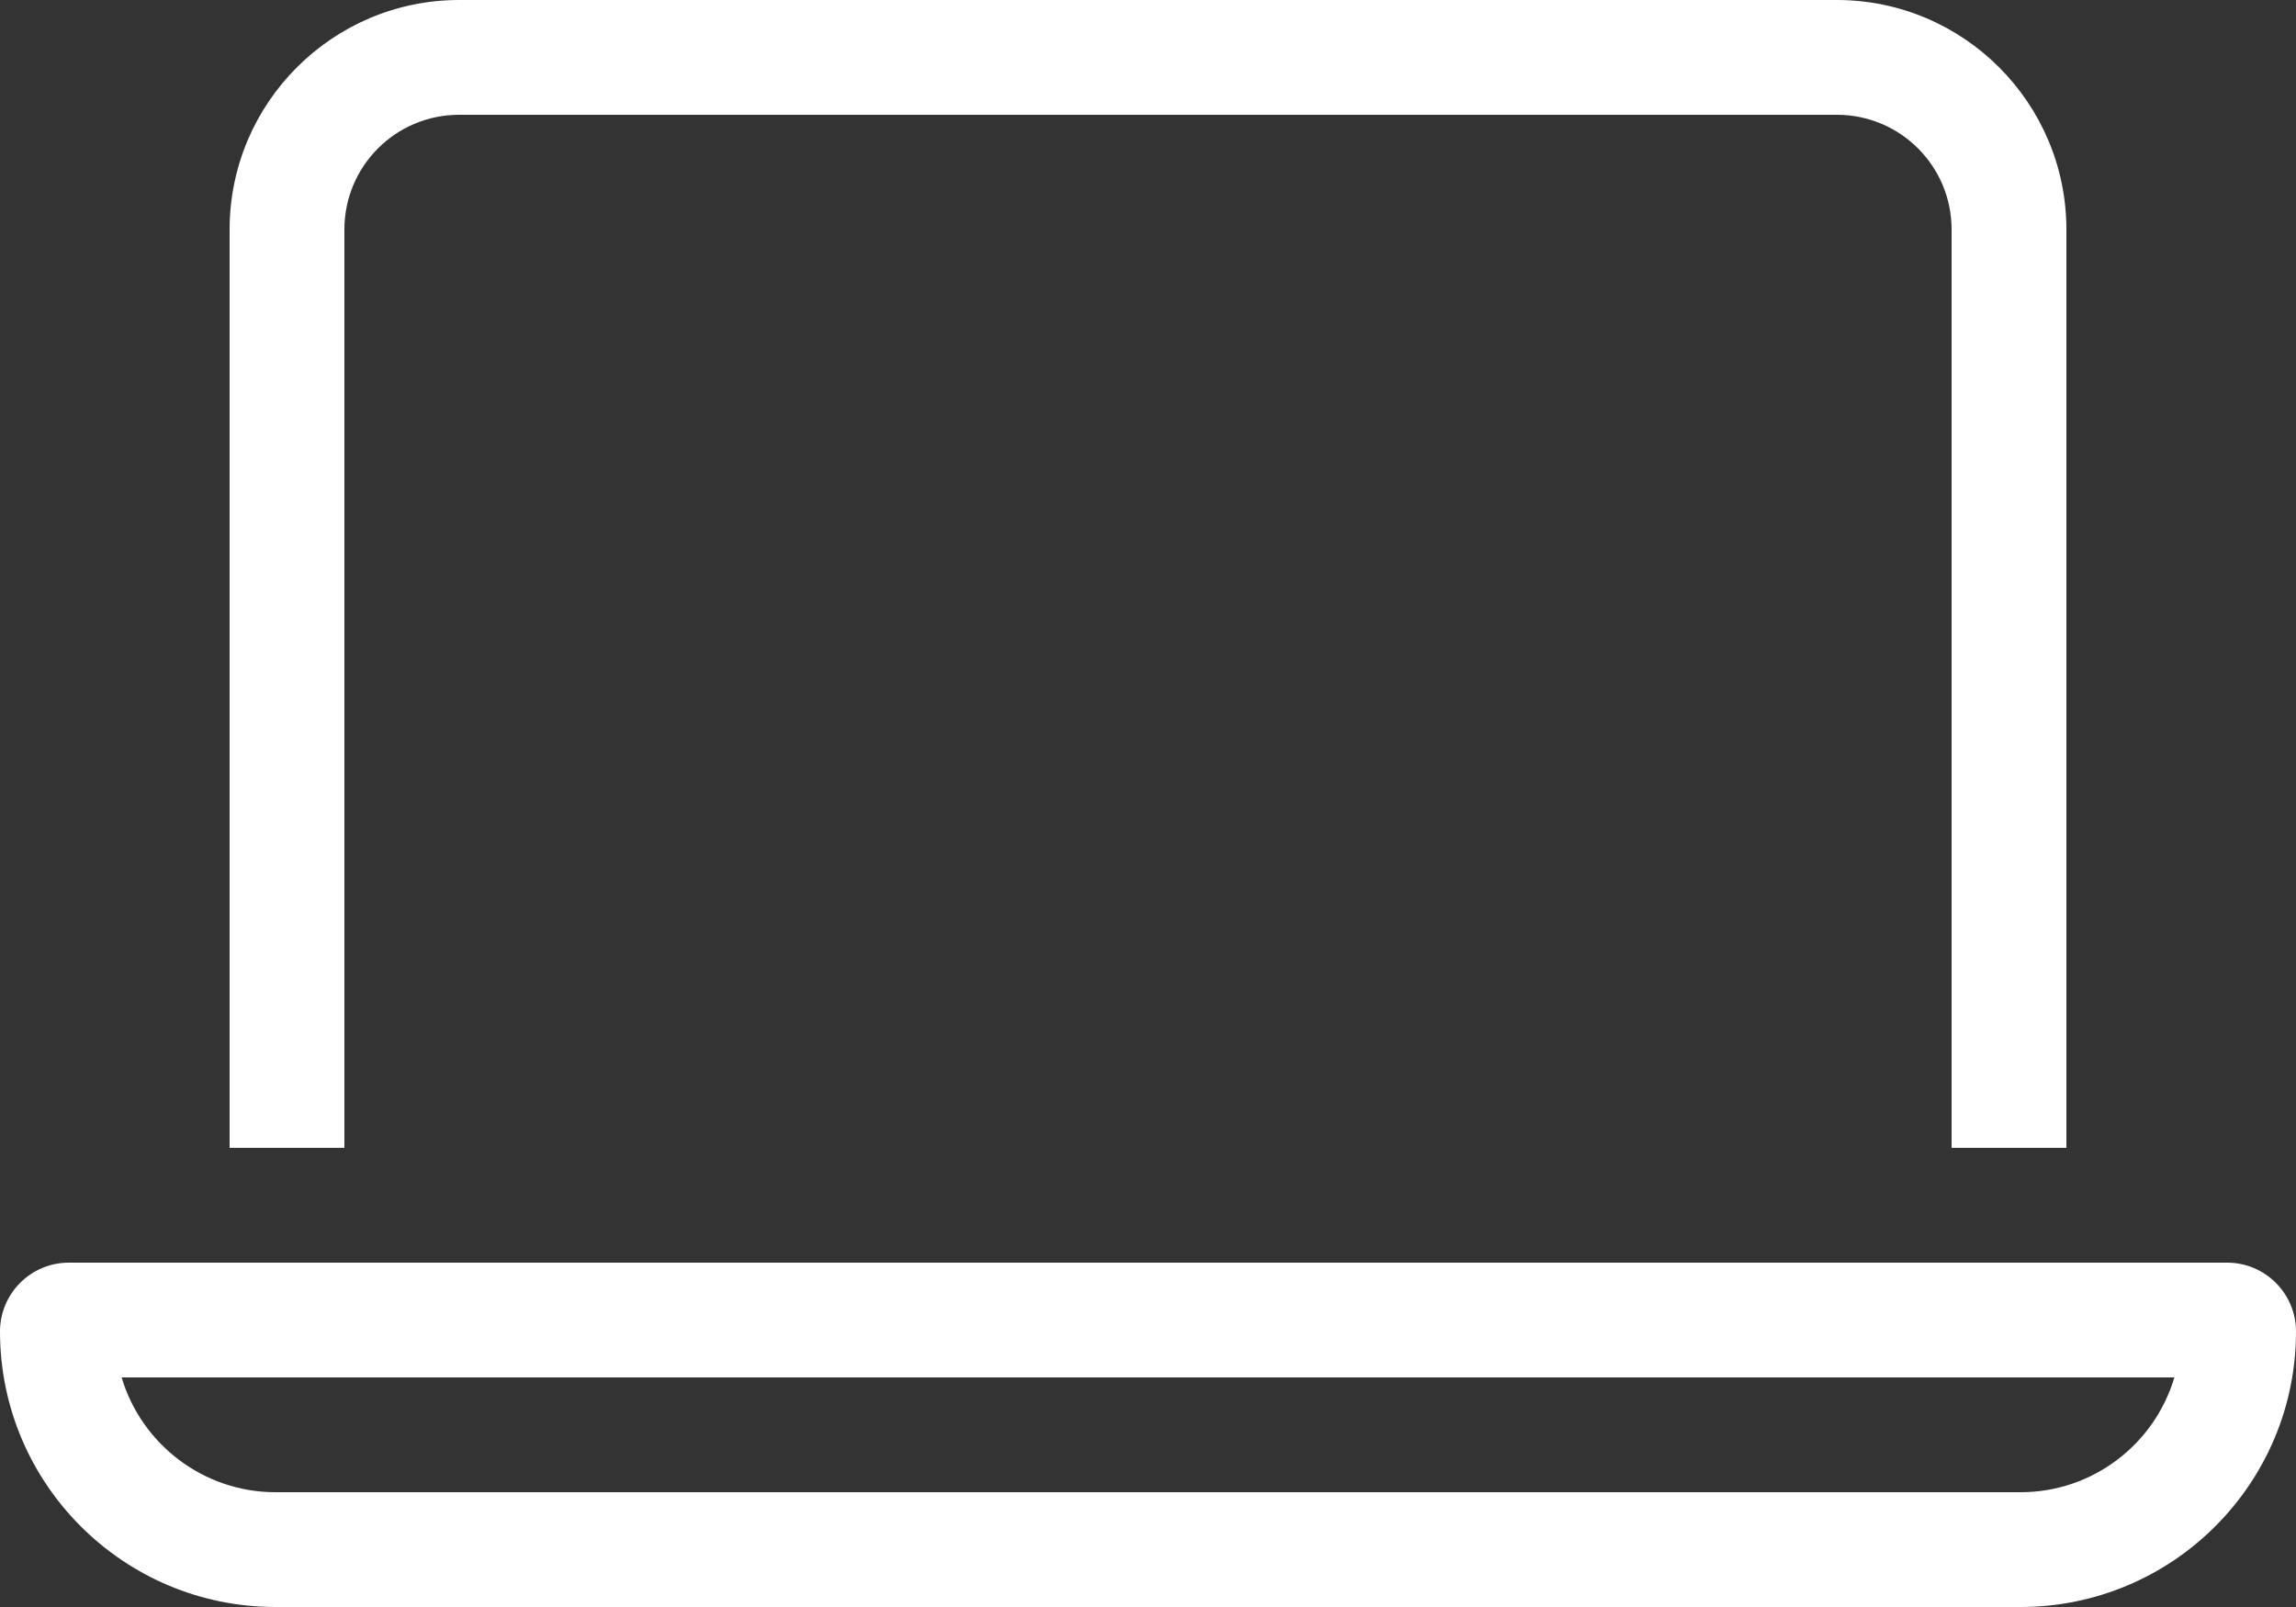 <svg width="40" height="28" viewBox="0 0 40 28" fill="none" xmlns="http://www.w3.org/2000/svg">
<rect x="0" y="0" width="40" height="28" fill="#333333" stroke="none"/>
<path d="M32 2H8C6.894 2 6 2.894 6 4V20H4V4C4 1.794 5.794 0 8 0H32C34.206 0 36 1.794 36 4V20H34V4C34 2.894 33.106 2 32 2ZM4.8 26H35.2C36.469 26 37.538 25.156 37.881 24H2.119C2.462 25.156 3.538 26 4.8 26ZM0 23.2C0 22.538 0.537 22 1.2 22H38.8C39.462 22 40 22.538 40 23.2C40 25.85 37.85 28 35.2 28H4.8C2.15 28 0 25.85 0 23.2Z" fill="white"/>
</svg>
